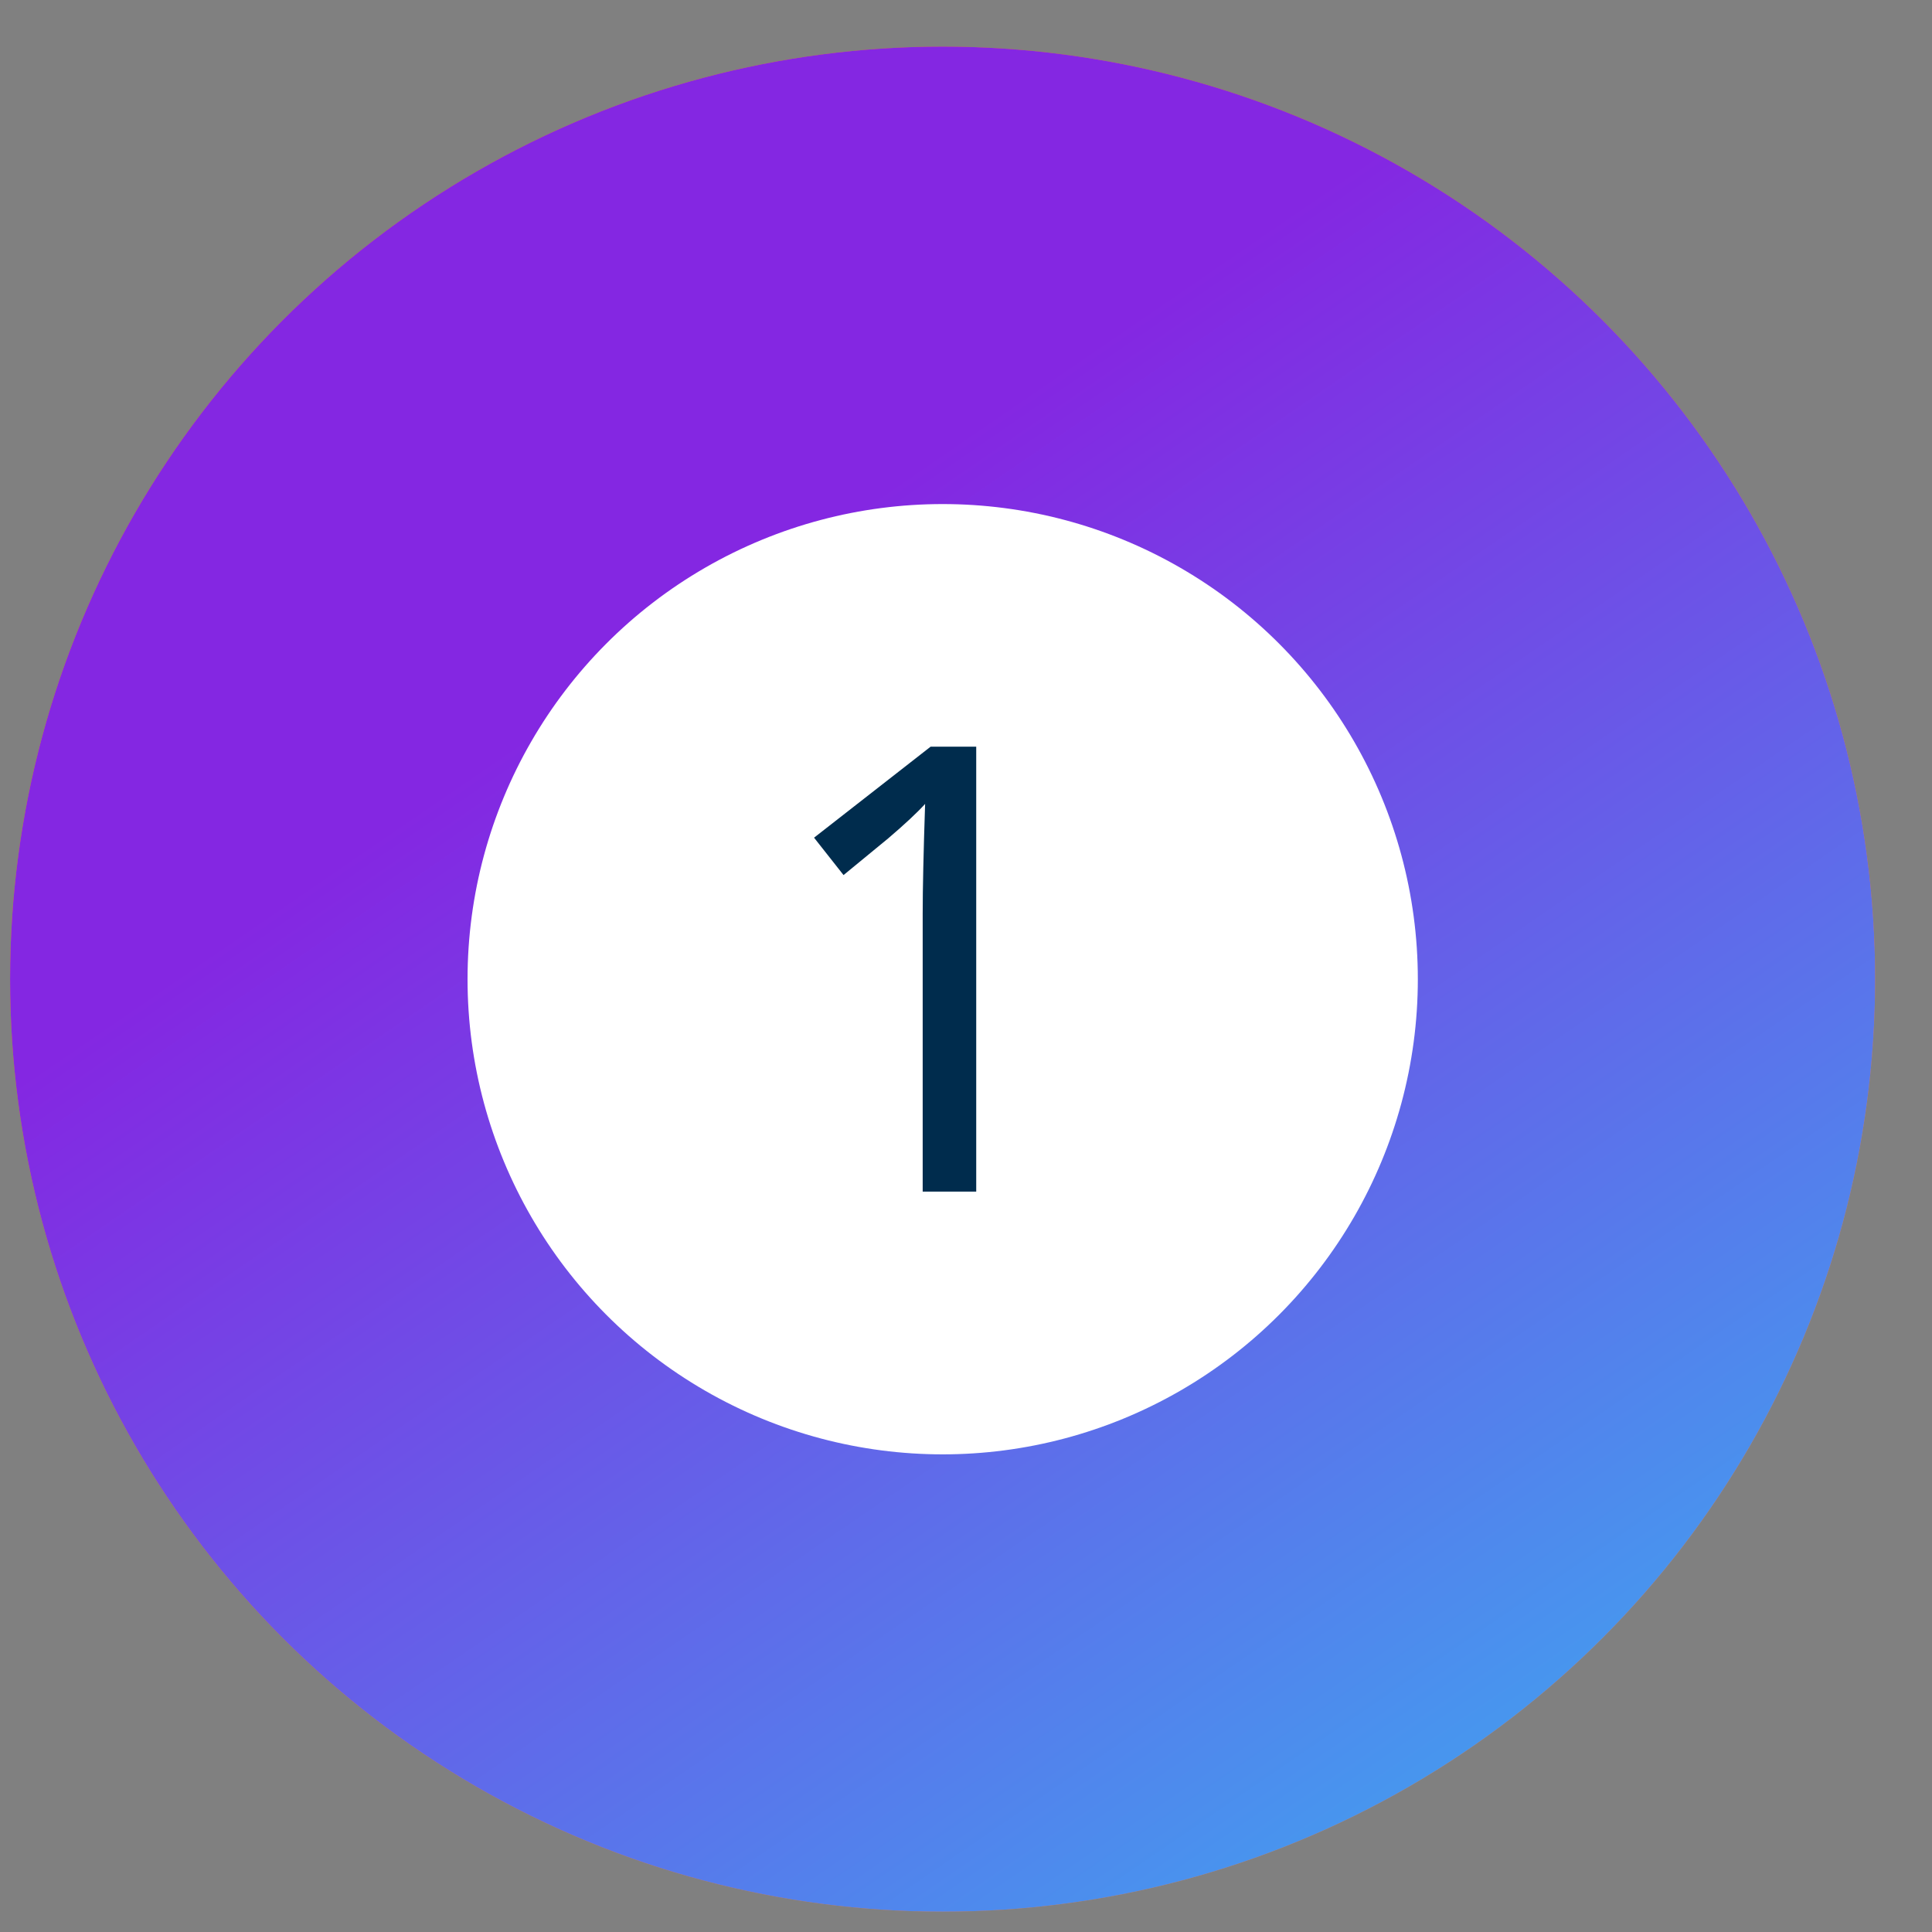 <svg xmlns="http://www.w3.org/2000/svg" width="31" height="31" viewBox="0 0 31 31" fill="none"><rect x="0" y="0" width="31" height="31" fill="#808080" stroke="none"/><circle cx="15.125" cy="15.711" r="14.963" fill="#FF772F"></circle><circle cx="15.125" cy="15.711" r="14.963" fill="url(#paint0_linear_260_463)"></circle><circle cx="15.126" cy="15.712" r="7.624" fill="white"></circle><path d="M15.664 19.12H14.805V14.662C14.805 14.264 14.818 13.677 14.844 12.899C14.717 13.039 14.52 13.223 14.253 13.451L13.535 14.041L13.062 13.441L14.932 11.981H15.664V19.12Z" fill="#002C4D"></path><defs><linearGradient id="paint0_linear_260_463" x1="10.954" y1="10.051" x2="25.089" y2="30.675" gradientUnits="userSpaceOnUse"><stop stop-color="#8427E2"></stop><stop offset="1" stop-color="#3FA5F0"></stop></linearGradient></defs></svg>